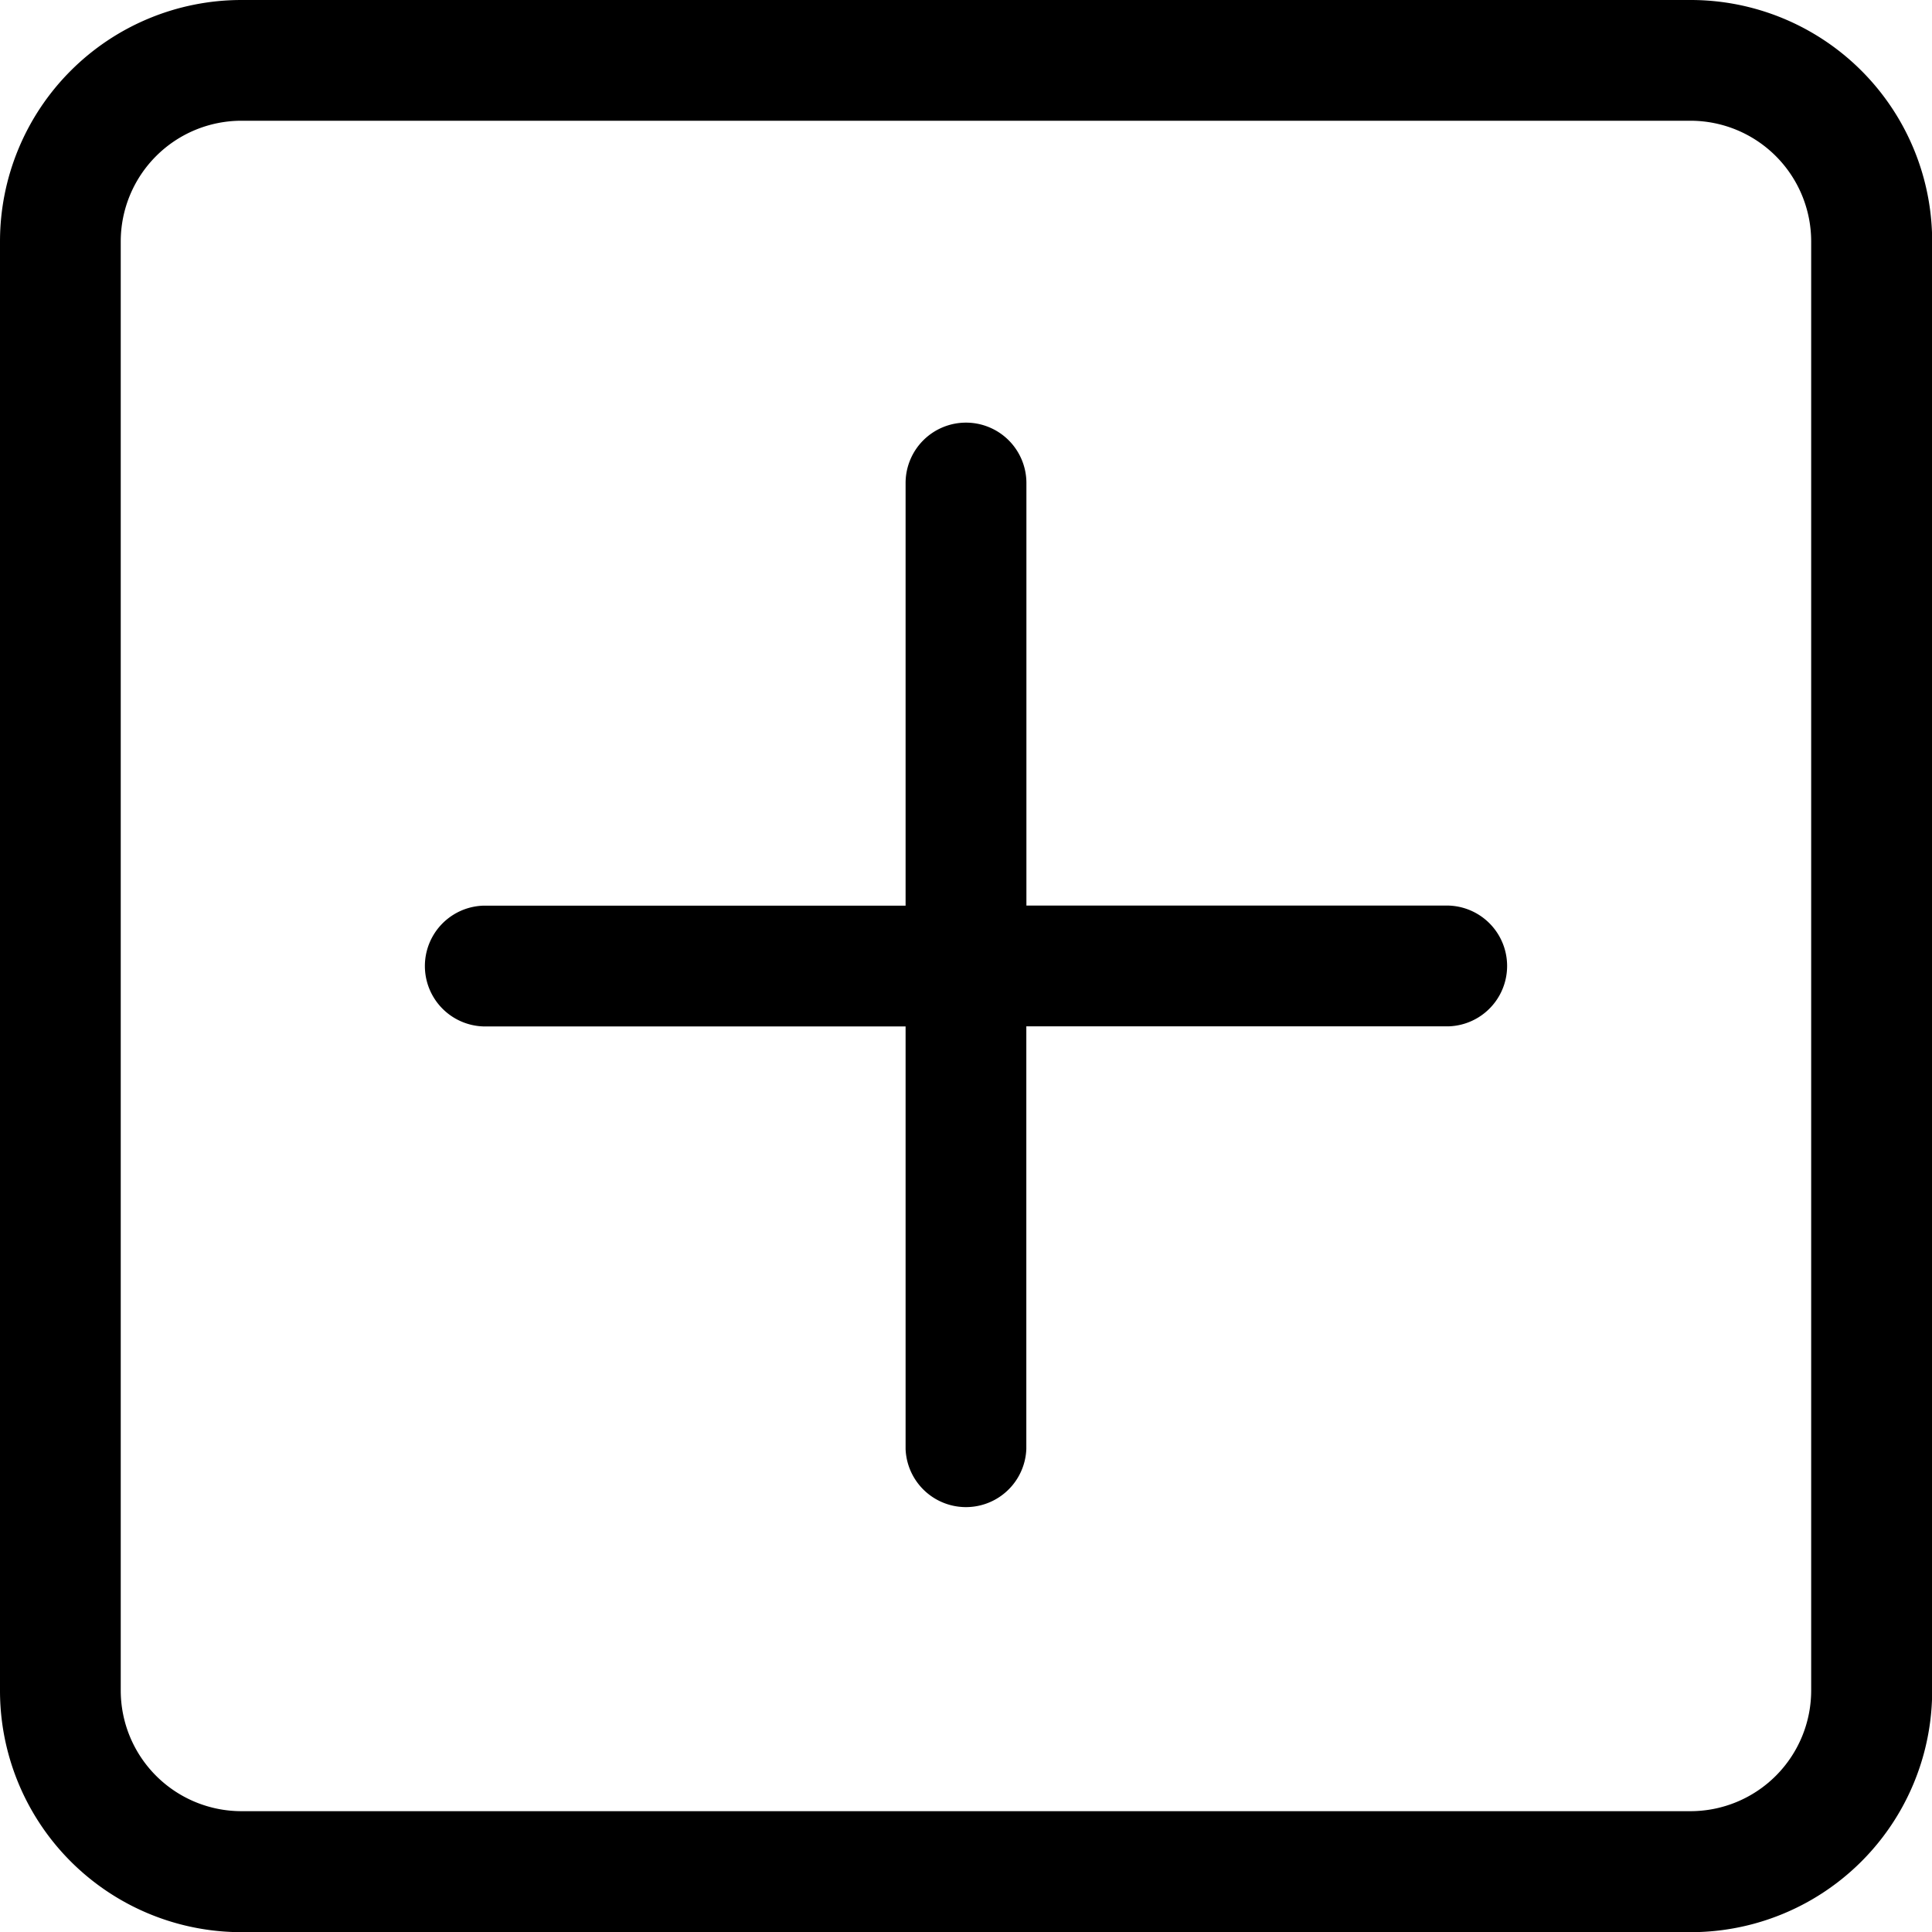 <svg id="plus-square" fill="black" xmlns="http://www.w3.org/2000/svg" width="22.898" height="22.898" viewBox="0 0 22.898 22.898">
    <path id="Path_10" data-name="Path 10"
          d="M9.94,3.5a.716.716,0,0,1,.716.716V9.94a.716.716,0,0,1-.716.716H4.216a.716.716,0,0,1,0-1.431H9.224V4.216A.716.716,0,0,1,9.94,3.5Z"
          transform="translate(1.509 1.509)" fill-rule="evenodd"/>
    <path id="Path_11" data-name="Path 11"
          d="M7.5,8.216A.716.716,0,0,1,8.216,7.5H13.94a.716.716,0,0,1,0,1.431H8.931V13.94a.716.716,0,0,1-1.431,0Z"
          transform="translate(3.233 3.233)" fill-rule="evenodd"/>
    <path id="Path_12" data-name="Path 12"
          d="M20.035,1.431H2.862A1.431,1.431,0,0,0,1.431,2.862V20.035a1.431,1.431,0,0,0,1.431,1.431H20.035a1.431,1.431,0,0,0,1.431-1.431V2.862A1.431,1.431,0,0,0,20.035,1.431ZM2.862,0A2.862,2.862,0,0,0,0,2.862V20.035A2.862,2.862,0,0,0,2.862,22.9H20.035A2.862,2.862,0,0,0,22.9,20.035V2.862A2.862,2.862,0,0,0,20.035,0Z"
          fill-rule="evenodd"/>
</svg>
